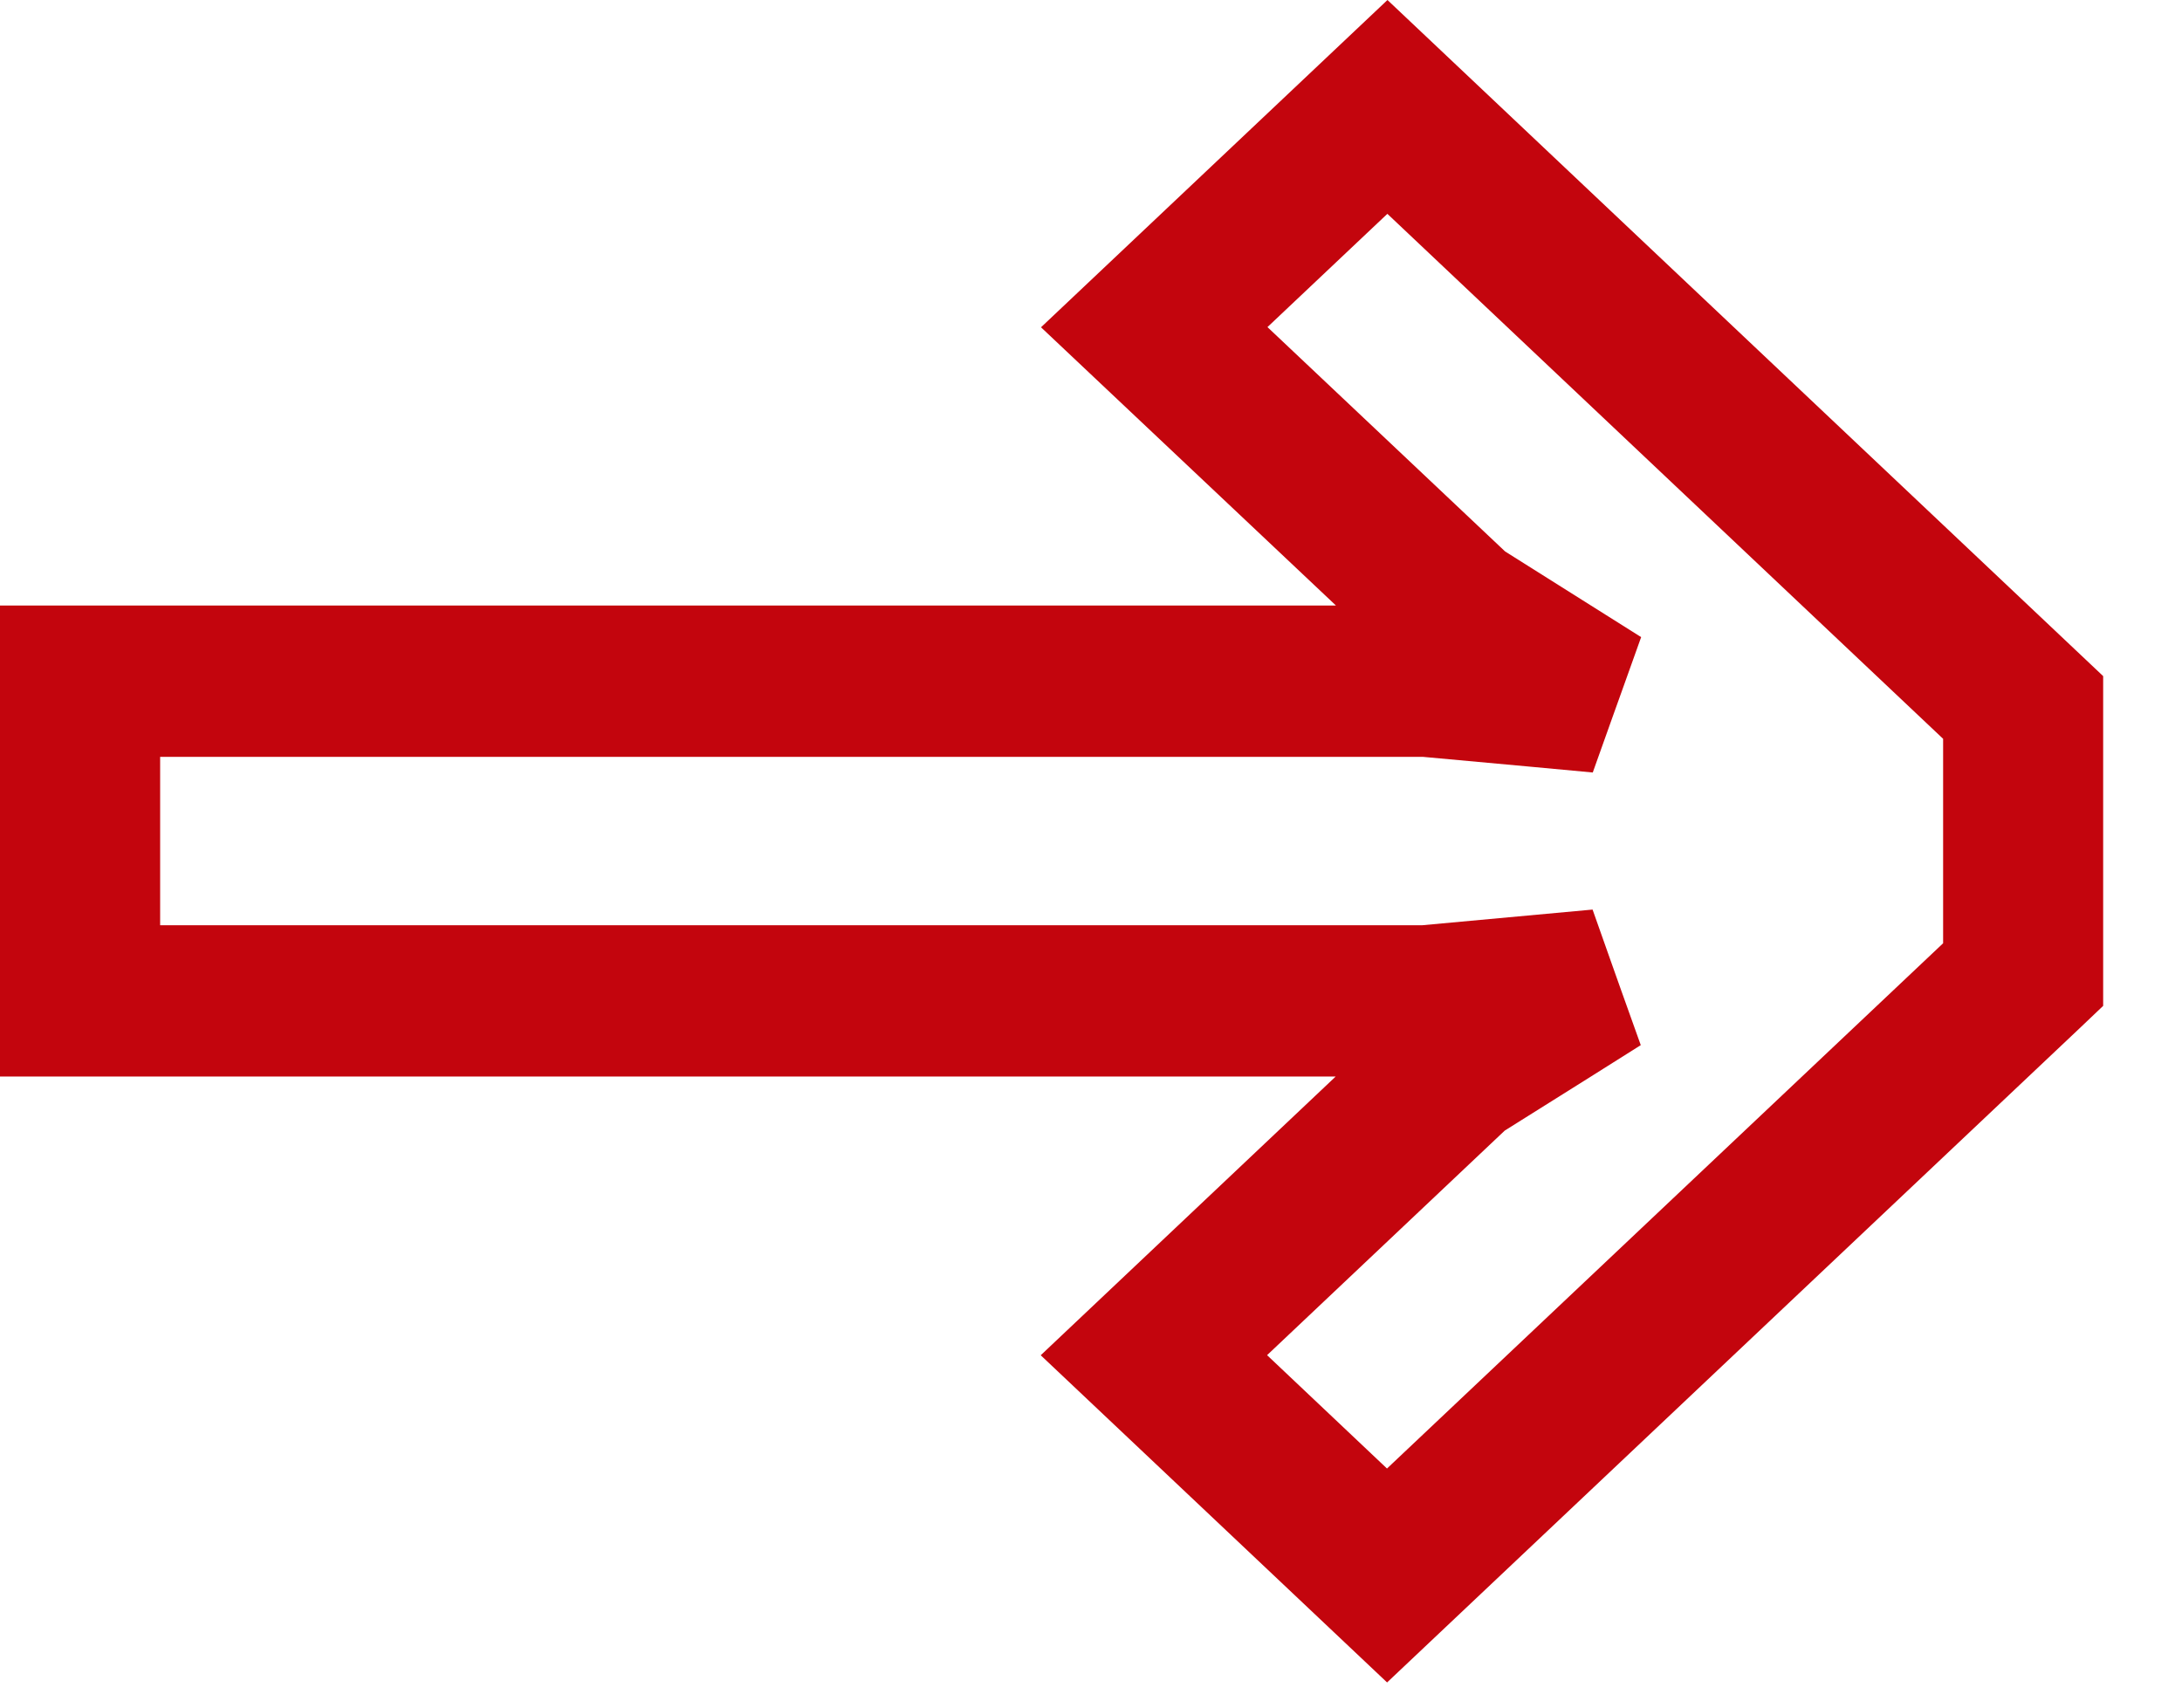<?xml version="1.0" encoding="UTF-8"?>
<svg xmlns="http://www.w3.org/2000/svg" width="23" height="18" viewBox="0 0 23 18" fill="none">
  <path d="M22.169 7.127V10.603L21.922 10.838L14.621 17.735L10.97 14.286L14.079 11.348H0L0 6.383H14.082L10.973 3.45L14.625 0L22.169 7.127ZM13.36 3.448L15.865 5.813L17.299 6.716L17.092 7.295L17.003 7.543L16.789 8.143L16.122 8.081L14.997 7.978H1.688V9.753H14.993L16.787 9.588L17 10.19L17.088 10.438L17.295 11.017L16.757 11.356L15.861 11.918L13.356 14.285L14.62 15.48L20.482 9.943V7.788L14.624 2.254L13.36 3.448Z" fill="#C3050D"></path>
</svg>
